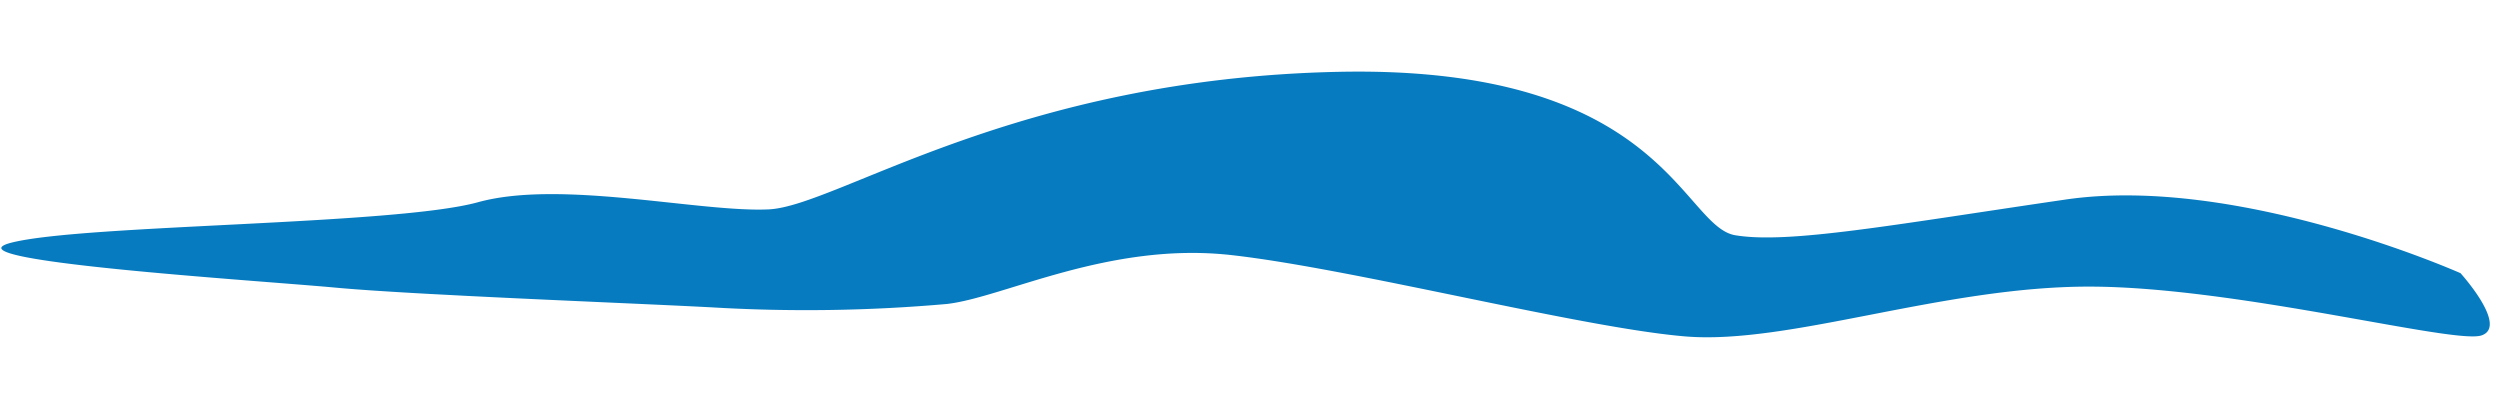 <svg xmlns="http://www.w3.org/2000/svg" xmlns:xlink="http://www.w3.org/1999/xlink" width="93.058" height="14.953" viewBox="0 0 93.058 14.953">
  <defs>
    <clipPath id="clip-path">
      <rect id="Rectangle_402" data-name="Rectangle 402" width="92.656" height="10.117" fill="#077bc0"/>
    </clipPath>
  </defs>
  <g id="Group_35473" data-name="Group 35473" transform="translate(0.529 0) rotate(3)">
    <g id="Group_1236" data-name="Group 1236" transform="translate(0 0)" clip-path="url(#clip-path)">
      <path id="Path_3115" data-name="Path 3115" d="M91.474,5.392S83.03,2.143,76.643,3.421,66.43,5.618,64.434,5.392,61.413-.789,49.384.089,30.991,6.06,28.457,6.313s-7.791-.711-10.821.3S3.1,8.2.4,9.016s9.193.933,12.109,1.05,10.733,0,14,0a59.585,59.585,0,0,0,8.75-.583c2.1-.35,5.912-2.644,10.481-2.372S58.91,9.133,62.774,9.25s9.464-2.364,14.947-2.64S91.386,8.056,92.37,7.661s-.9-2.269-.9-2.269" transform="translate(0 0)" fill="#077bc0"/>
    </g>
  </g>
</svg>
